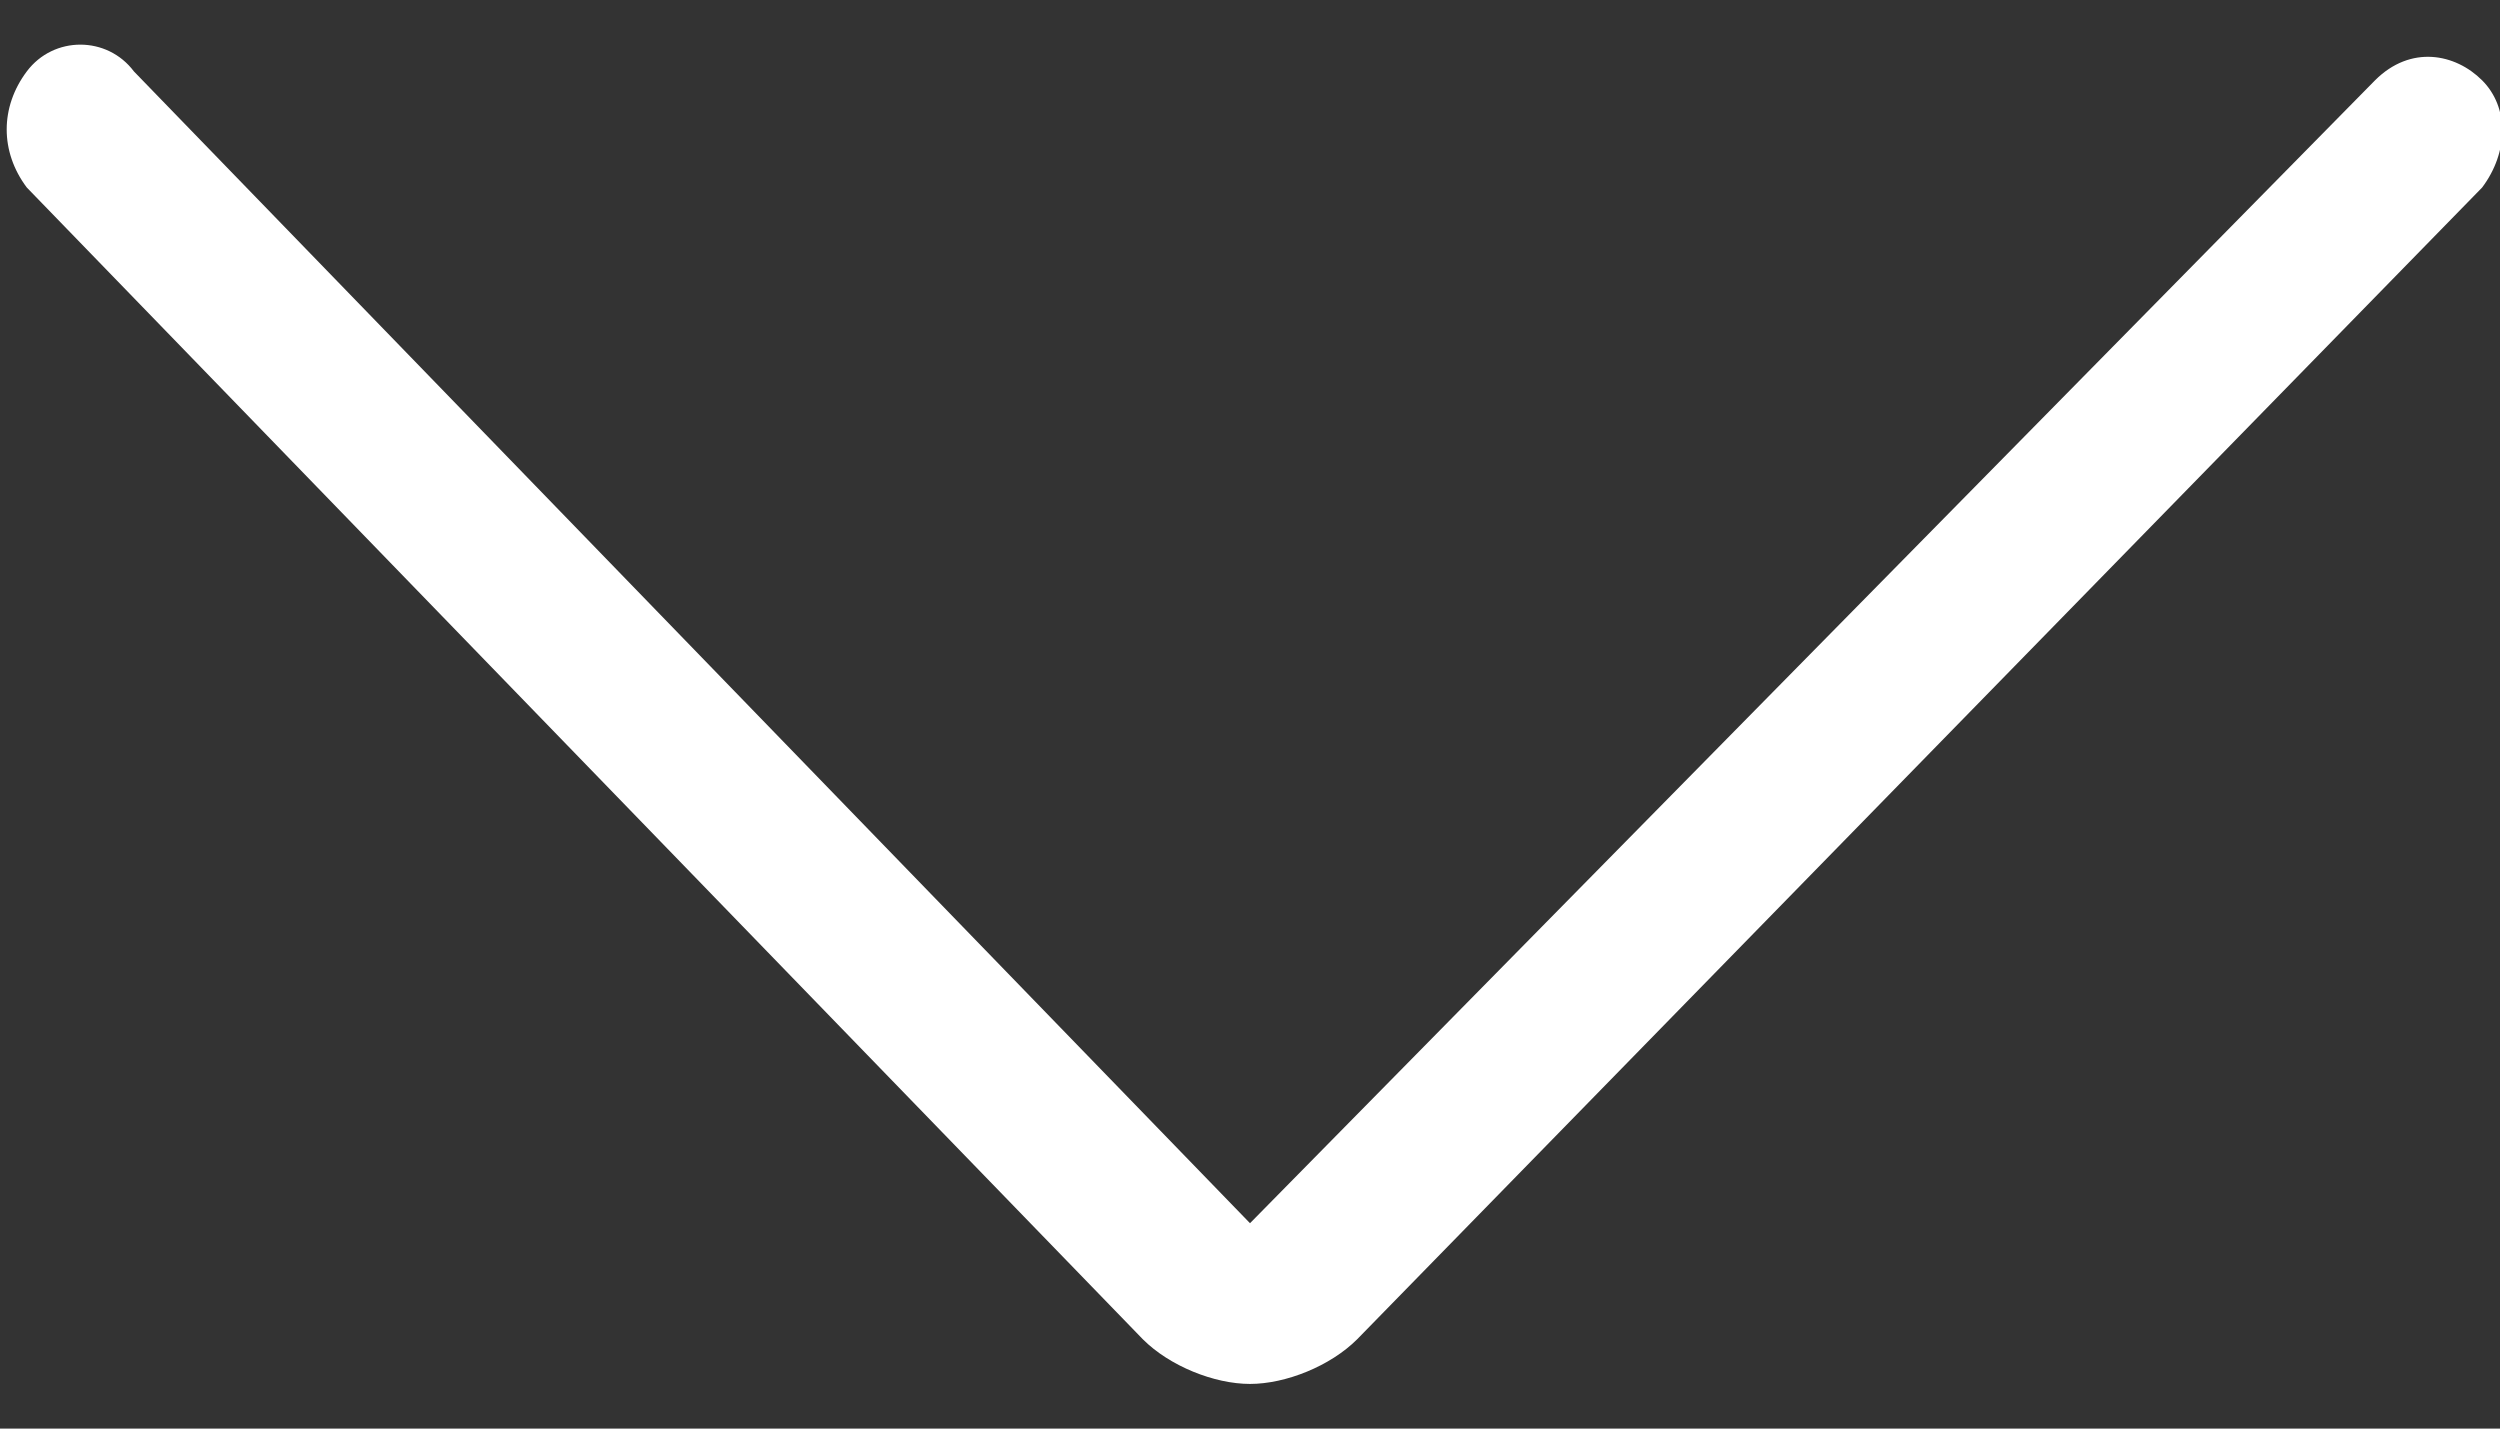 <?xml version="1.0" encoding="utf-8"?>
<!-- Generator: Adobe Illustrator 22.1.0, SVG Export Plug-In . SVG Version: 6.00 Build 0)  -->
<svg version="1.1" id="Layer_1" xmlns="http://www.w3.org/2000/svg" xmlns:xlink="http://www.w3.org/1999/xlink" x="0px" y="0px"
	 viewBox="0 0 28 16" style="enable-background:new 0 0 28 16;" xml:space="preserve">
<rect x="0" y="0" width="28" height="16" fill="#333333" stroke="none"/>
<path fill="#ffffff" d="M14,13.7L1.5,0.8c-0.3-0.4-0.9-0.4-1.2,0c-0.3,0.4-0.3,0.9,0,1.3L12.8,15c0.3,0.3,0.8,0.5,1.2,0.5s0.9-0.2,1.2-0.5L27.8,2.1
	c0.3-0.4,0.3-0.9,0-1.2c-0.3-0.3-0.8-0.4-1.2,0L14,13.7z"/>
</svg>
